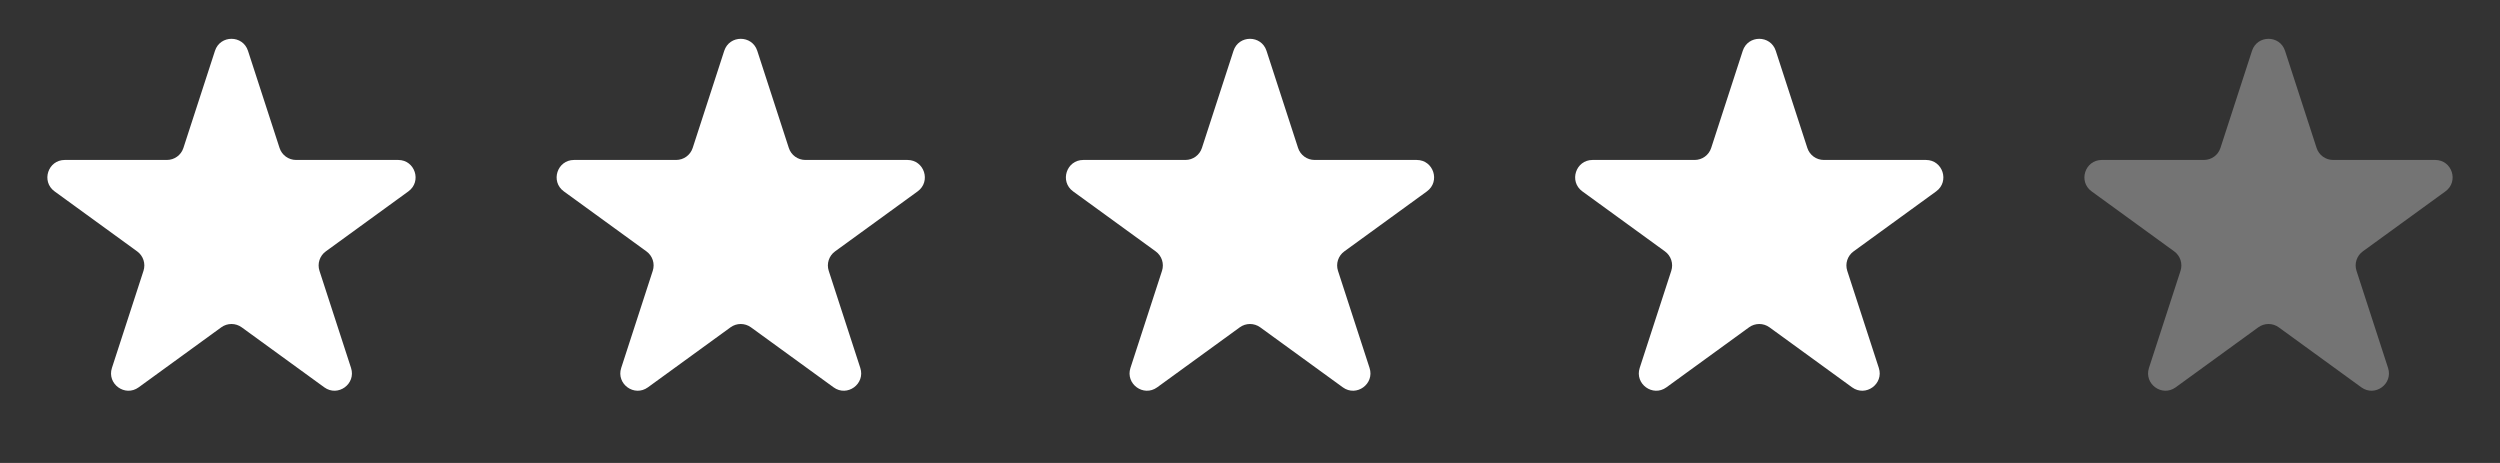 <svg width="108" height="20" viewBox="0 0 108 20" fill="none" xmlns="http://www.w3.org/2000/svg">
<rect x="0" y="0" width="108" height="20" fill="#333333" stroke="none"/>
<g id="Group 1000004749">
<path id="Star 1" d="M9.287 2.195C9.511 1.504 10.489 1.504 10.713 2.195L12.077 6.392C12.177 6.701 12.465 6.91 12.79 6.91H17.202C17.929 6.91 18.231 7.84 17.643 8.267L14.074 10.86C13.811 11.051 13.701 11.39 13.801 11.699L15.165 15.895C15.389 16.586 14.598 17.16 14.01 16.733L10.441 14.14C10.178 13.949 9.822 13.949 9.559 14.14L5.99 16.733C5.402 17.16 4.611 16.586 4.835 15.895L6.199 11.699C6.299 11.39 6.189 11.051 5.926 10.86L2.357 8.267C1.769 7.84 2.071 6.91 2.798 6.91H7.21C7.535 6.91 7.823 6.701 7.923 6.392L9.287 2.195Z" fill="white"/>
<path id="Star 2" d="M31.287 2.195C31.512 1.504 32.489 1.504 32.714 2.195L34.077 6.392C34.177 6.701 34.465 6.91 34.79 6.91H39.203C39.929 6.91 40.231 7.84 39.643 8.267L36.074 10.86C35.811 11.051 35.701 11.39 35.801 11.699L37.165 15.895C37.389 16.586 36.599 17.16 36.011 16.733L32.441 14.14C32.178 13.949 31.822 13.949 31.559 14.14L27.99 16.733C27.402 17.16 26.611 16.586 26.836 15.895L28.199 11.699C28.3 11.39 28.19 11.051 27.927 10.86L24.357 8.267C23.769 7.84 24.071 6.91 24.798 6.91H29.21C29.535 6.91 29.823 6.701 29.924 6.392L31.287 2.195Z" fill="white"/>
<path id="Star 3" d="M53.287 2.195C53.511 1.504 54.489 1.504 54.713 2.195L56.077 6.392C56.177 6.701 56.465 6.91 56.79 6.91H61.202C61.929 6.91 62.231 7.84 61.643 8.267L58.074 10.86C57.811 11.051 57.701 11.39 57.801 11.699L59.165 15.895C59.389 16.586 58.598 17.16 58.01 16.733L54.441 14.14C54.178 13.949 53.822 13.949 53.559 14.14L49.99 16.733C49.402 17.16 48.611 16.586 48.835 15.895L50.199 11.699C50.299 11.39 50.189 11.051 49.926 10.86L46.357 8.267C45.769 7.84 46.071 6.91 46.798 6.91H51.21C51.535 6.91 51.823 6.701 51.923 6.392L53.287 2.195Z" fill="white"/>
<path id="Star 4" d="M75.287 2.195C75.511 1.504 76.489 1.504 76.713 2.195L78.077 6.392C78.177 6.701 78.465 6.91 78.79 6.91H83.202C83.929 6.91 84.231 7.84 83.643 8.267L80.074 10.86C79.811 11.051 79.701 11.39 79.801 11.699L81.165 15.895C81.389 16.586 80.598 17.16 80.01 16.733L76.441 14.14C76.178 13.949 75.822 13.949 75.559 14.14L71.99 16.733C71.402 17.16 70.611 16.586 70.835 15.895L72.199 11.699C72.299 11.39 72.189 11.051 71.926 10.86L68.357 8.267C67.769 7.84 68.071 6.91 68.798 6.91H73.21C73.535 6.91 73.823 6.701 73.923 6.392L75.287 2.195Z" fill="white"/>
<path id="Star 5" d="M97.287 2.195C97.511 1.504 98.489 1.504 98.713 2.195L100.077 6.392C100.177 6.701 100.465 6.91 100.79 6.91H105.202C105.929 6.91 106.231 7.84 105.643 8.267L102.073 10.86C101.81 11.051 101.7 11.39 101.801 11.699L103.164 15.895C103.389 16.586 102.598 17.16 102.01 16.733L98.441 14.14C98.178 13.949 97.822 13.949 97.559 14.14L93.989 16.733C93.401 17.16 92.611 16.586 92.835 15.895L94.199 11.699C94.299 11.39 94.189 11.051 93.926 10.86L90.357 8.267C89.769 7.84 90.071 6.91 90.797 6.91H95.21C95.535 6.91 95.823 6.701 95.923 6.392L97.287 2.195Z" fill="white" fill-opacity="0.32"/>
</g>
</svg>
